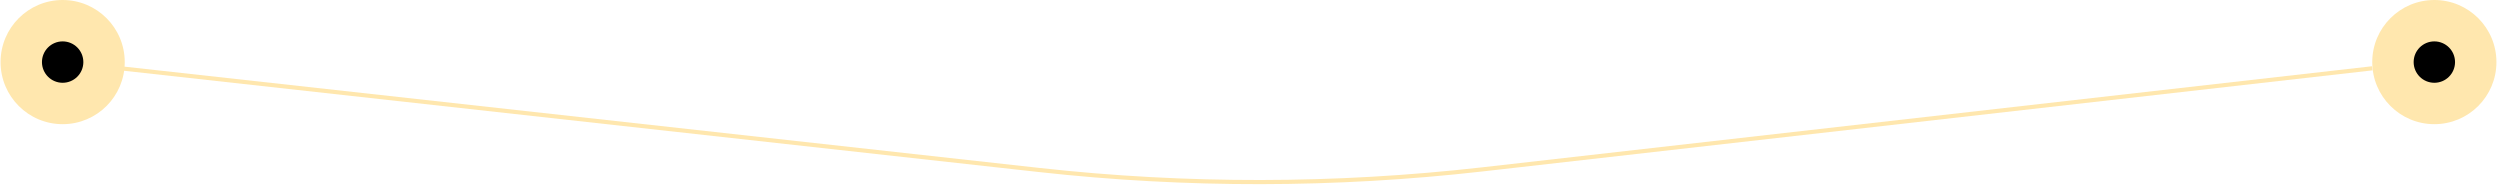 <?xml version="1.0" encoding="UTF-8"?> <svg xmlns="http://www.w3.org/2000/svg" width="604" height="47" viewBox="0 0 604 47" fill="none"><circle cx="15.137" cy="15" r="15" fill="#FFE7AE"></circle><circle cx="15.137" cy="15" r="5" fill="black"></circle><circle cx="588.137" cy="15" r="15" fill="#FFE7AE"></circle><circle cx="588.137" cy="15" r="5" fill="black"></circle><path d="M29.121 16.5L251.135 41.077C286.692 45.013 322.577 44.962 358.123 40.925L573.154 16.5" stroke="#FFE7AE"></path></svg> 